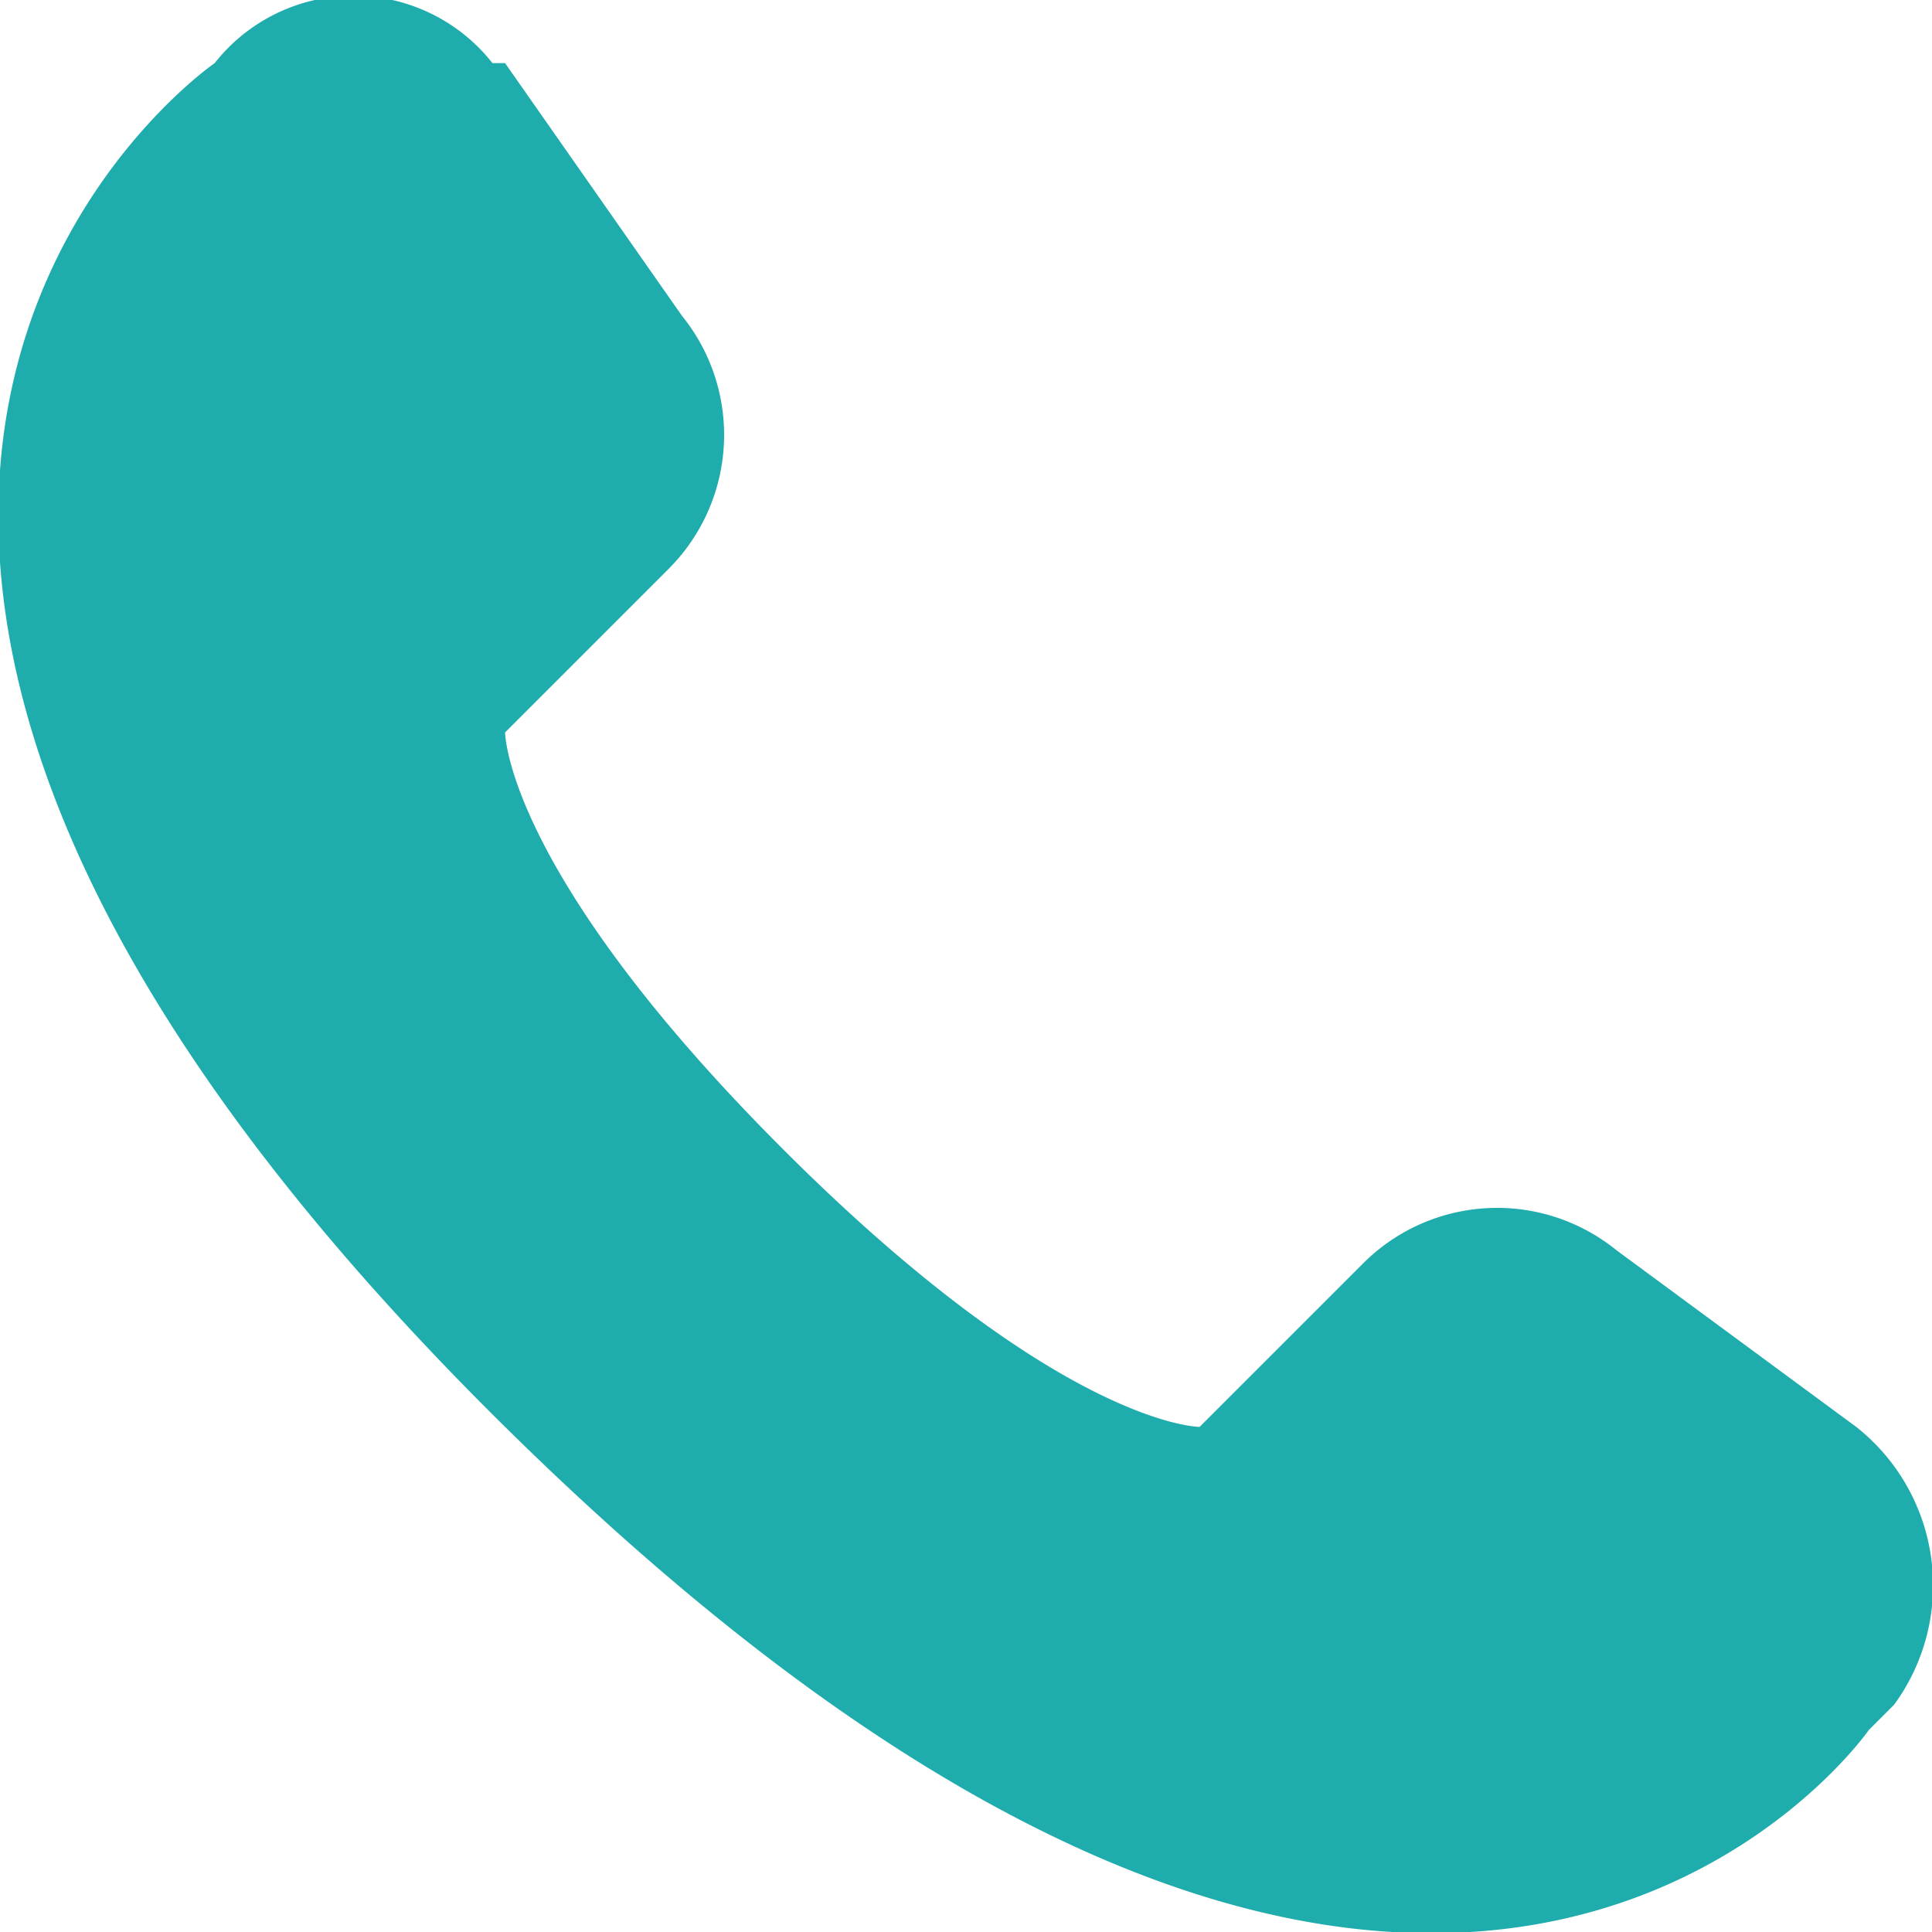 <svg xmlns="http://www.w3.org/2000/svg" viewBox="0 0 15.3 15.3">
  <path d="M14.8,13.7S11.4,18.6,4,11.3,1.7.5,1.7.5A1.4,1.4,0,0,1,3.9.5H4L5.4,2.5a1.5,1.5,0,0,1-.1,2L4,5.8S4,6.9,6.2,9.1s3.3,2.2,3.3,2.2L10.8,10a1.5,1.5,0,0,1,2-.1l1.9,1.4a1.6,1.6,0,0,1,.3,2.2l-.2.2Z" style="fill: #1facac"/>
</svg>
